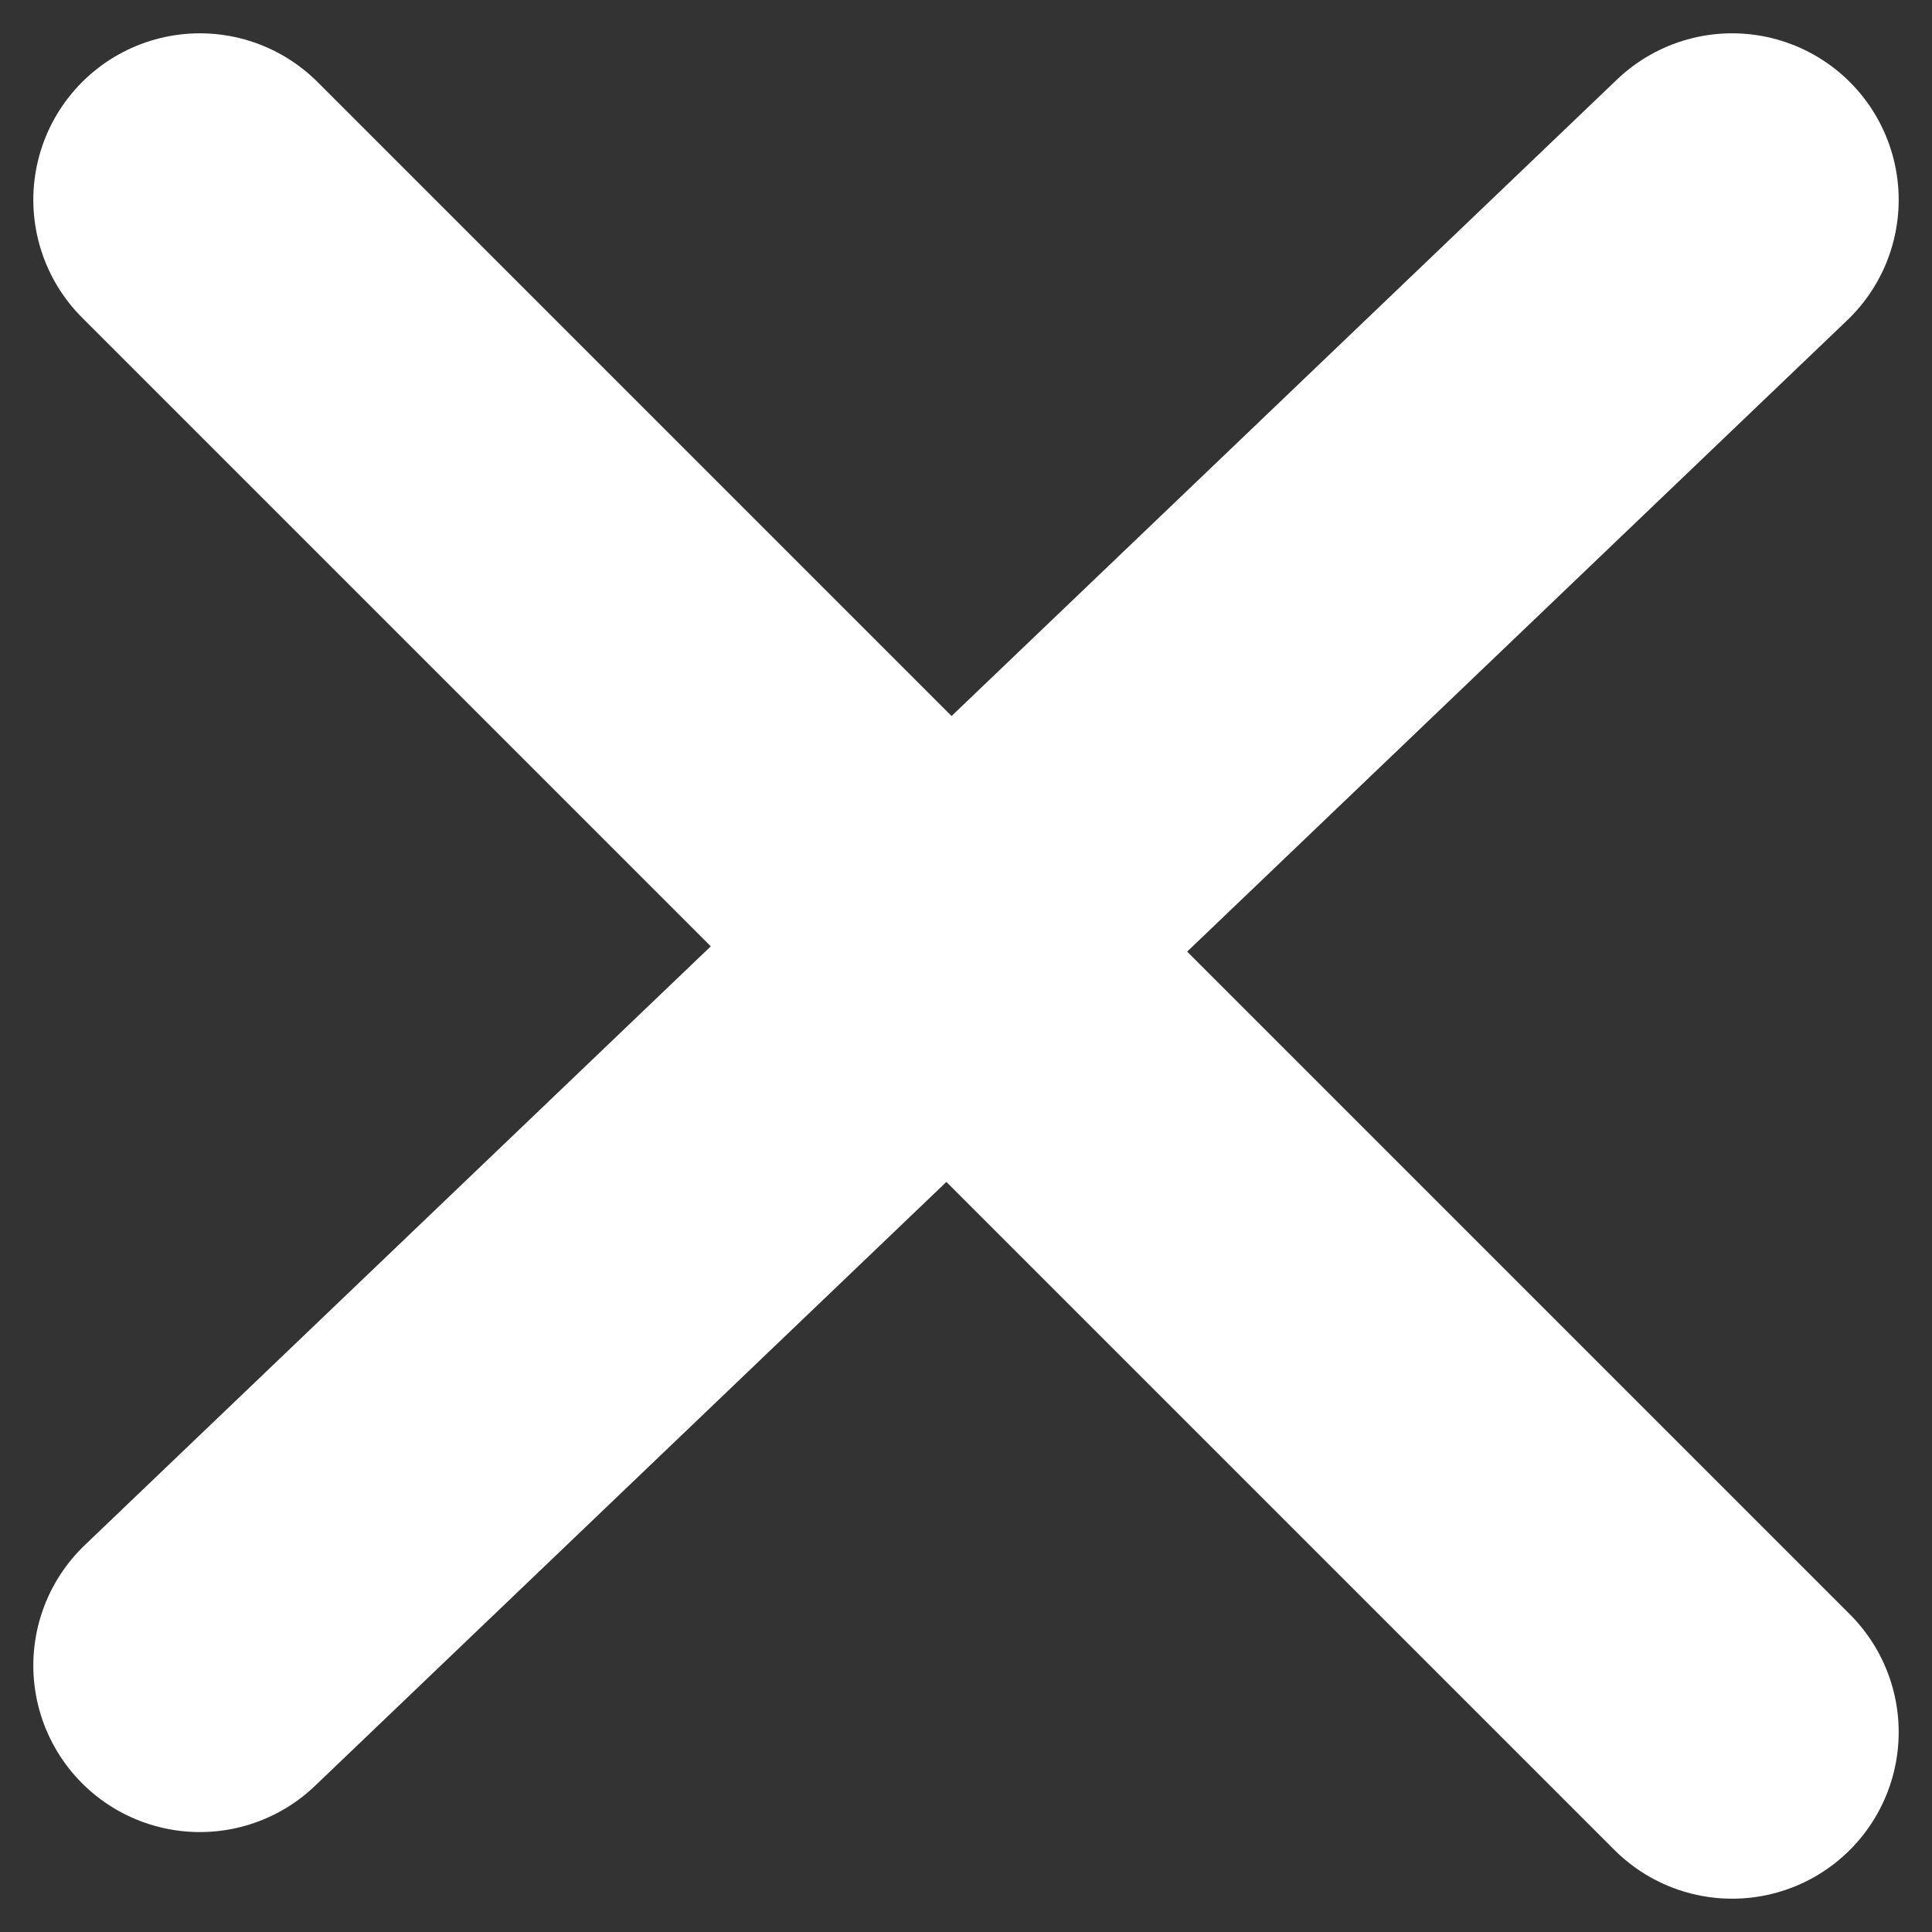 <?xml version="1.0" encoding="UTF-8"?> <svg xmlns="http://www.w3.org/2000/svg" width="29" height="29" viewBox="0 0 29 29" fill="none"><rect x="0" y="0" width="29" height="29" fill="#333333" stroke="none"/> <path d="M3 3L26 26" stroke="white" stroke-width="5" stroke-linecap="round"></path> <path d="M26 3L3 25" stroke="white" stroke-width="5" stroke-linecap="round"></path> </svg> 